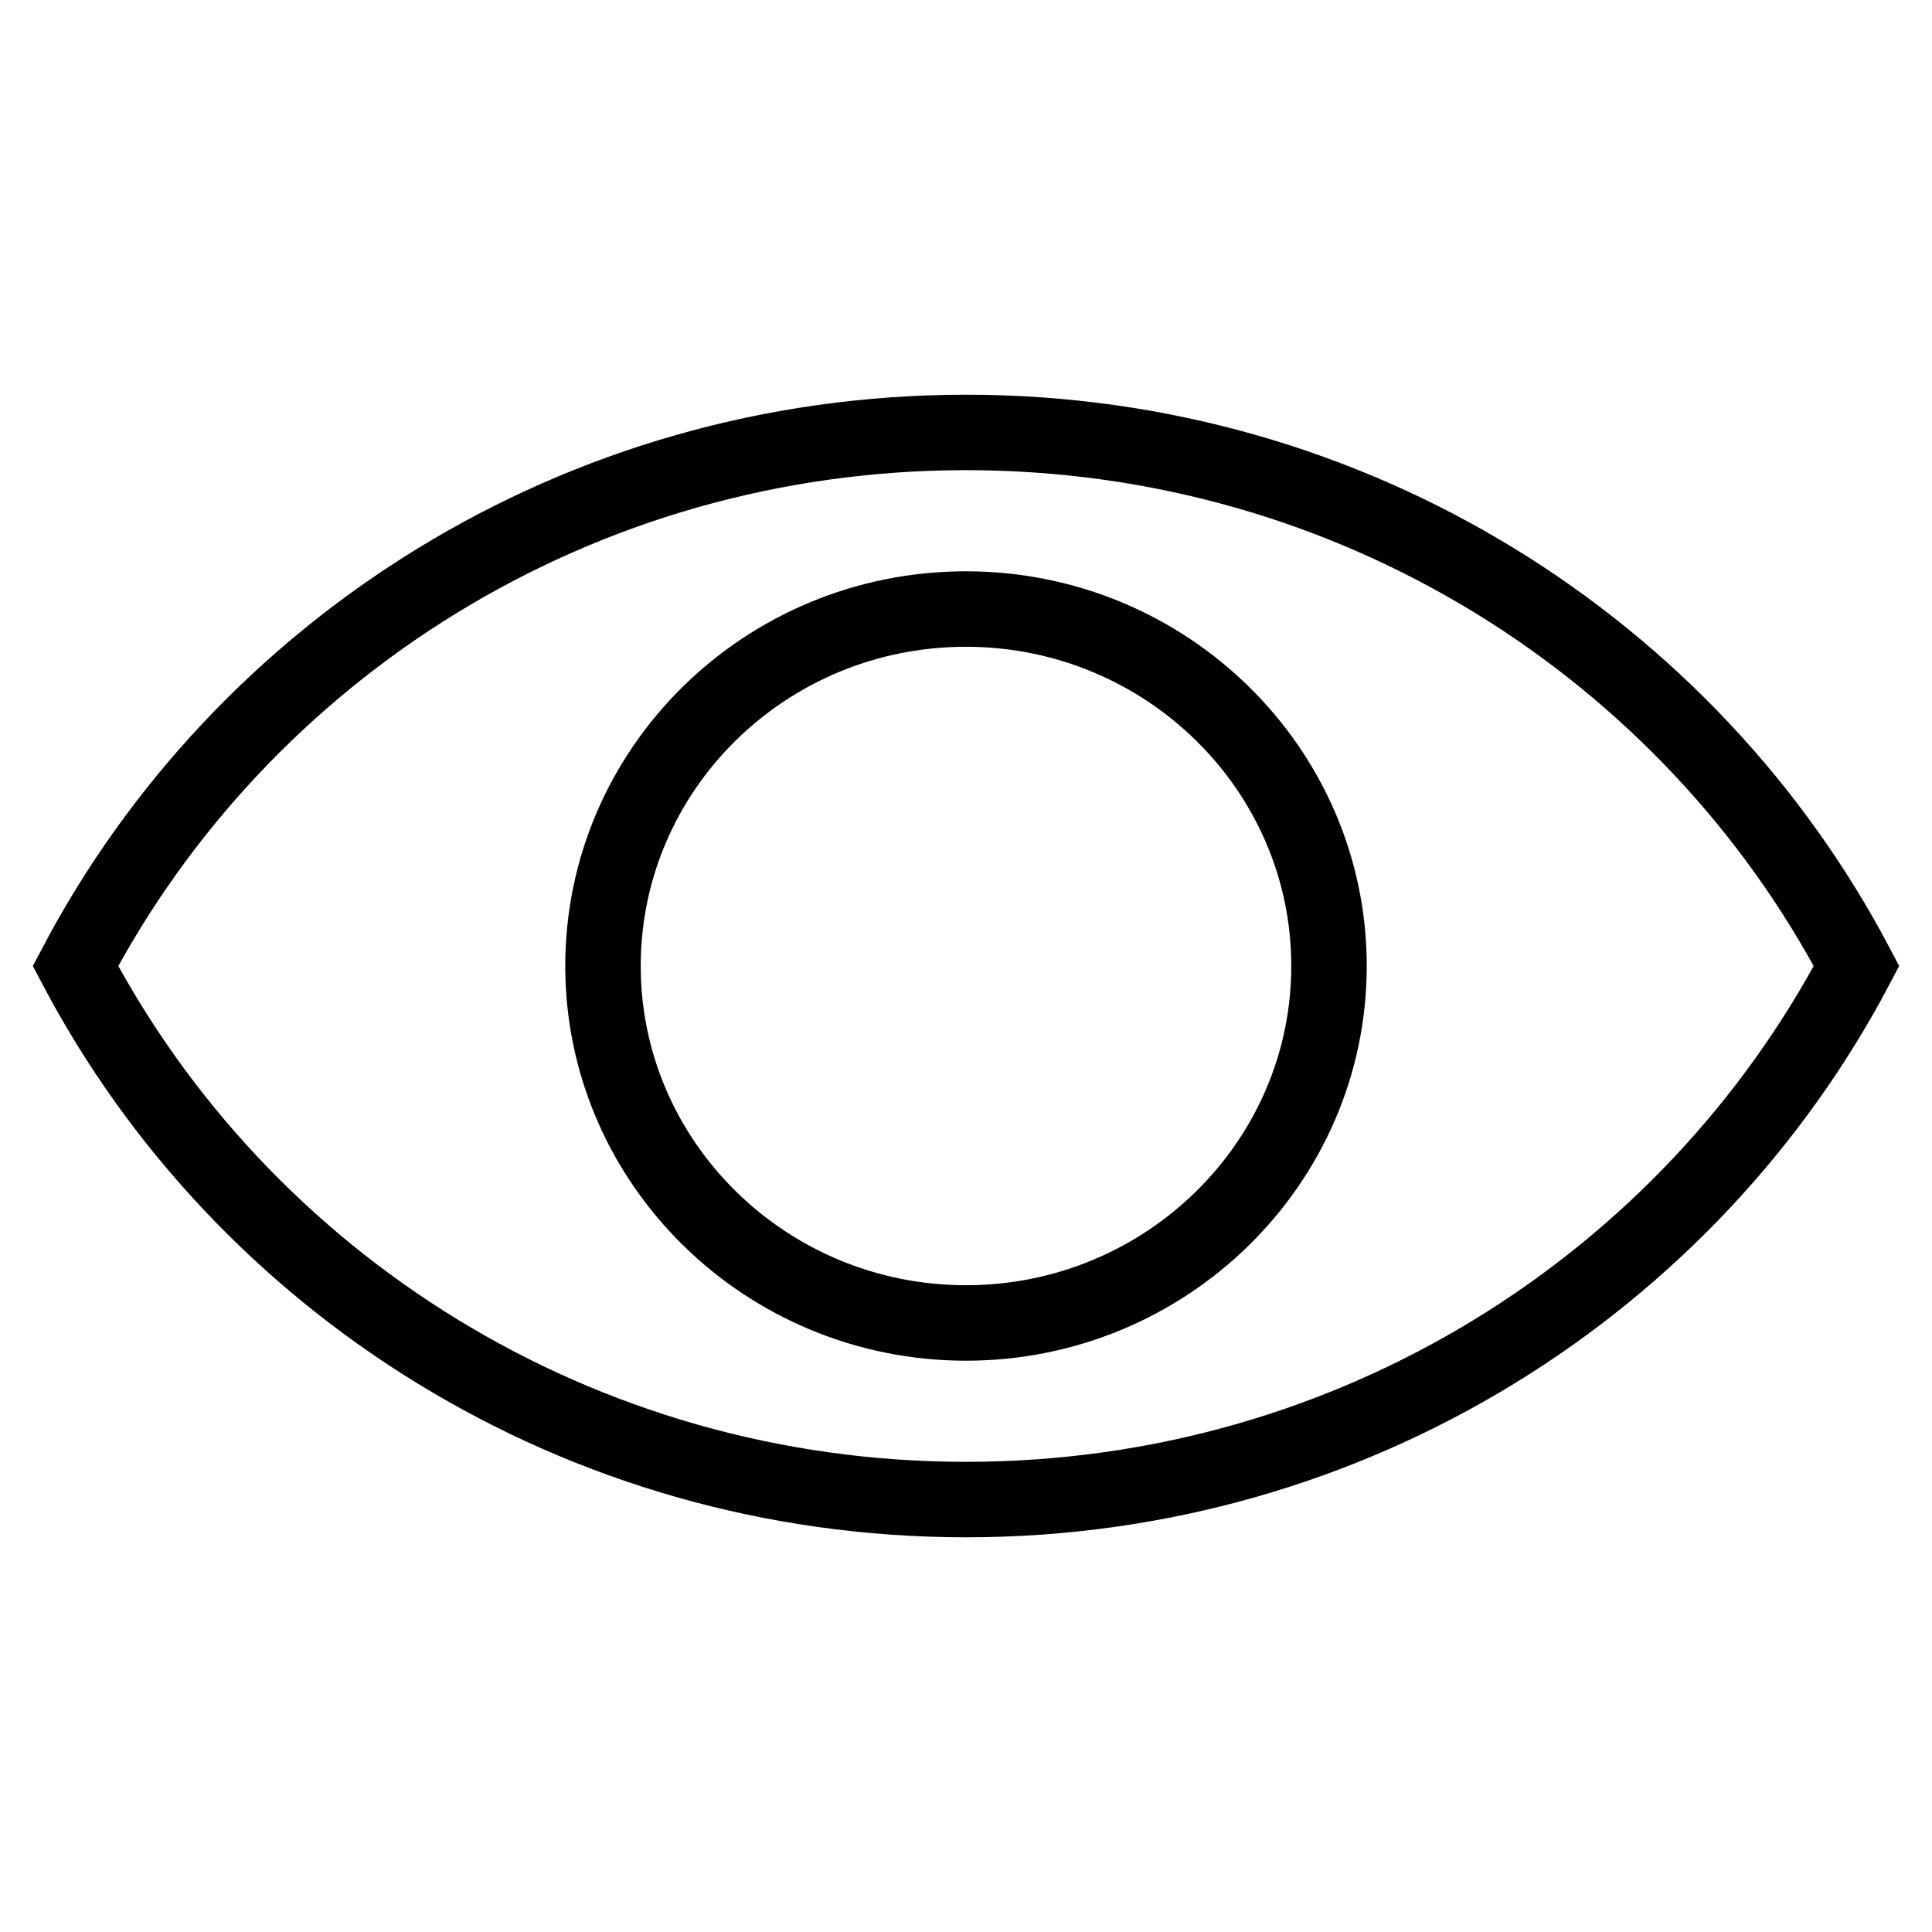 <?xml version="1.0" encoding="utf-8"?>
<!-- Svg Vector Icons : http://www.onlinewebfonts.com/icon -->
<!DOCTYPE svg PUBLIC "-//W3C//DTD SVG 1.1//EN" "http://www.w3.org/Graphics/SVG/1.1/DTD/svg11.dtd">
<svg version="1.1" xmlns="http://www.w3.org/2000/svg" xmlns:xlink="http://www.w3.org/1999/xlink" x="0px" y="0px" viewBox="0 0 256 256" enable-background="new 0 0 256 256" xml:space="preserve">
<g> <path stroke-width="10" fill-opacity="0" stroke="#000000"  d="M128,57.3C76.6,57.3,32.1,86,10,128c22.1,42,66.6,70.7,118,70.7c51.4,0,95.9-28.7,118-70.7 C223.9,86,179.4,57.3,128,57.3z M128,175.3c-26.5,0-48.1-21.2-48.1-47.3s21.5-47.3,48.1-47.3c26.5,0,48.1,21.2,48.1,47.3 C176.1,154.1,154.5,175.3,128,175.3z"/></g>
</svg>